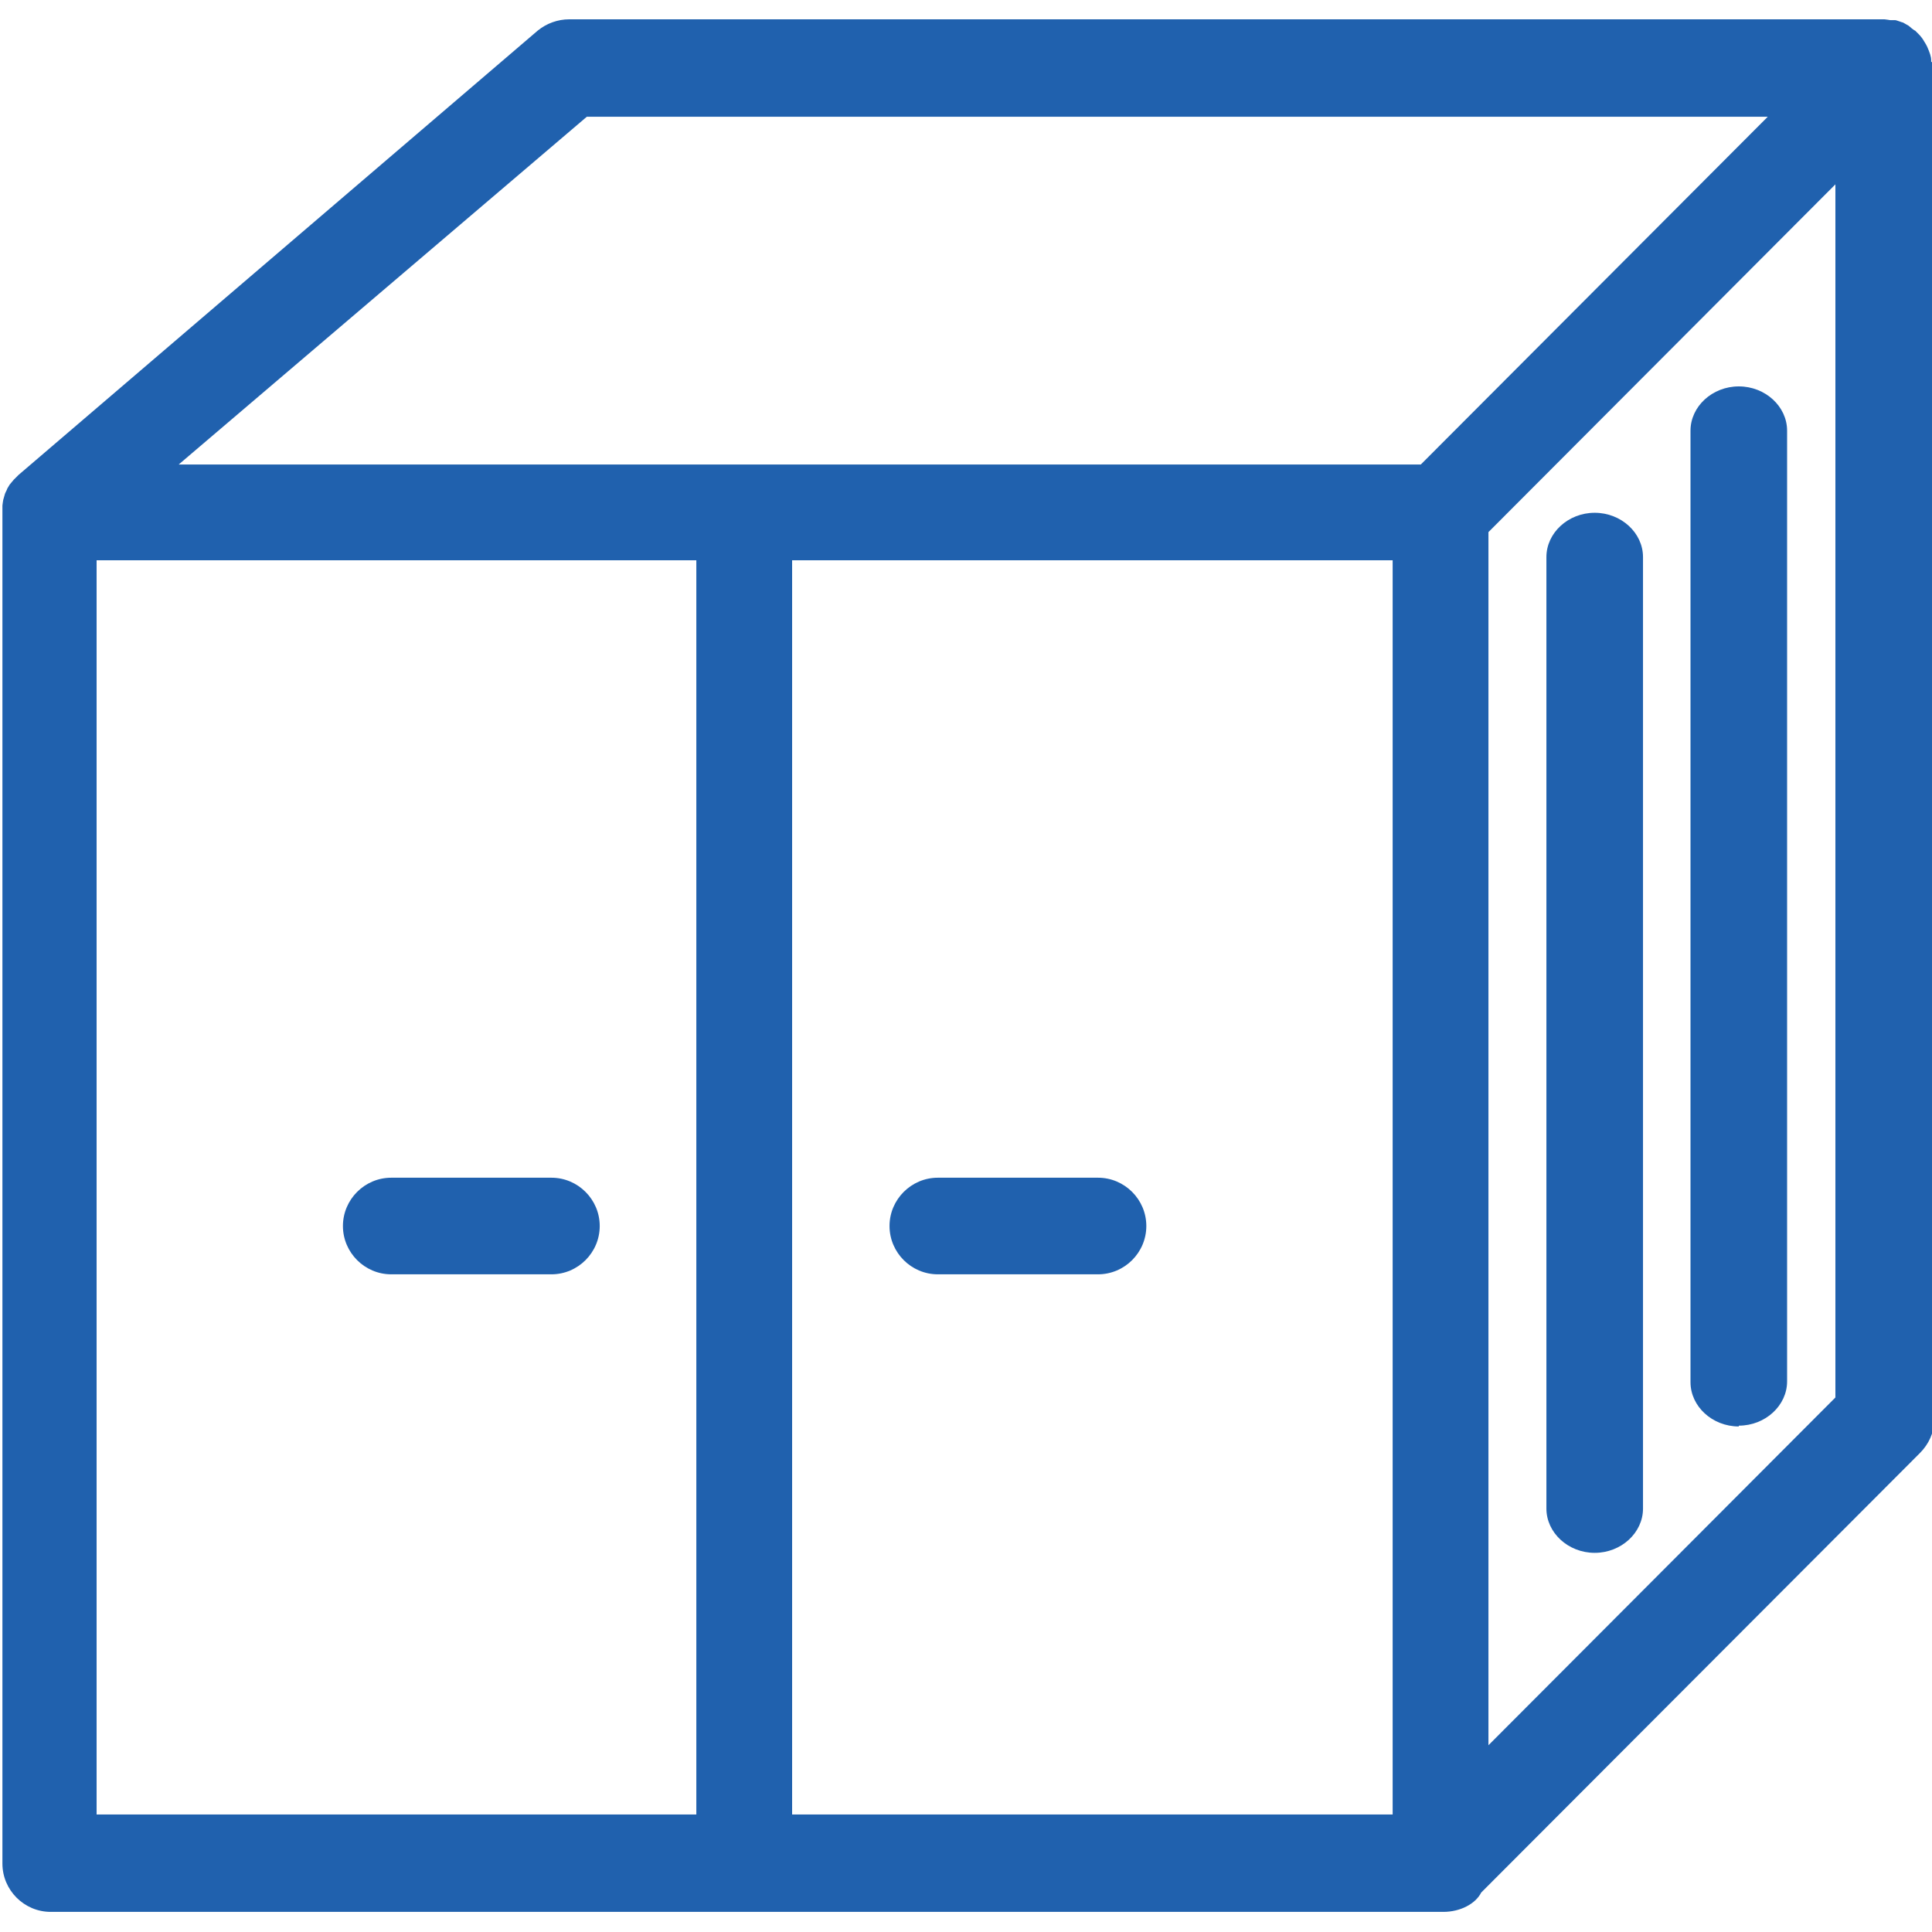 <?xml version="1.0" encoding="UTF-8"?><svg id="a" xmlns="http://www.w3.org/2000/svg" width="24" height="24" viewBox="0 0 24 24"><defs><style>.e{fill:#2061ae;}</style></defs><path class="e" d="M4.86,15.83h1.99c.33,0,.6-.27.6-.6s-.27-.6-.6-.6h-1.99c-.33,0-.6.27-.6.6s.27.6.6.6Z"/><path class="e" d="M11.65,15.83h1.99c.33,0,.6-.27.6-.6s-.27-.6-.6-.6h-1.99c-.33,0-.6.27-.6.6s.27.6.6.6Z"/><path class="e" d="M23.99.77s0-.01,0-.02c0-.05-.02-.1-.05-.17-.01-.02-.02-.04-.04-.07-.01-.02-.04-.06-.06-.08-.02-.02-.03-.03-.05-.05-.01,0-.07-.05-.08-.06-.02-.01-.05-.03-.07-.04-.01,0-.08-.03-.1-.03h-.06s-.06-.01-.07-.01H7.07c-.14,0-.28.05-.39.14L.23,5.9s-.05.05-.06.06c-.01.01-.04.05-.05.06,0,0-.03.05-.03.05,0,.01-.03.06-.03.07l-.02.07s-.01.06-.01.07c0,.01,0,.07,0,.09v16.78c0,.33.27.6.6.6h17.3c.21,0,.4-.1.47-.24l5.45-5.46c.11-.11.18-.26.18-.42V.85s0-.07,0-.08ZM22.8,2.29v15.07l-4.31,4.32V6.61l4.31-4.32ZM21.96,1.45l-4.31,4.32H2.22L7.29,1.45h14.67ZM8.65,6.96v15.58H1.2V6.96h7.46ZM17.3,6.96v15.58h-7.46V6.96h7.46ZM23.48.51h0Z"/><path class="e" d="M19.81,19.29c.33,0,.6-.25.6-.55V6.92c0-.3-.27-.55-.6-.55s-.6.25-.6.55v11.82c0,.3.27.55.6.55Z"/><path class="e" d="M21.6,17.71c.33,0,.6-.25.6-.55V5.35c0-.3-.27-.55-.6-.55s-.6.25-.6.55v11.82c0,.3.27.55.6.55Z"/></svg>